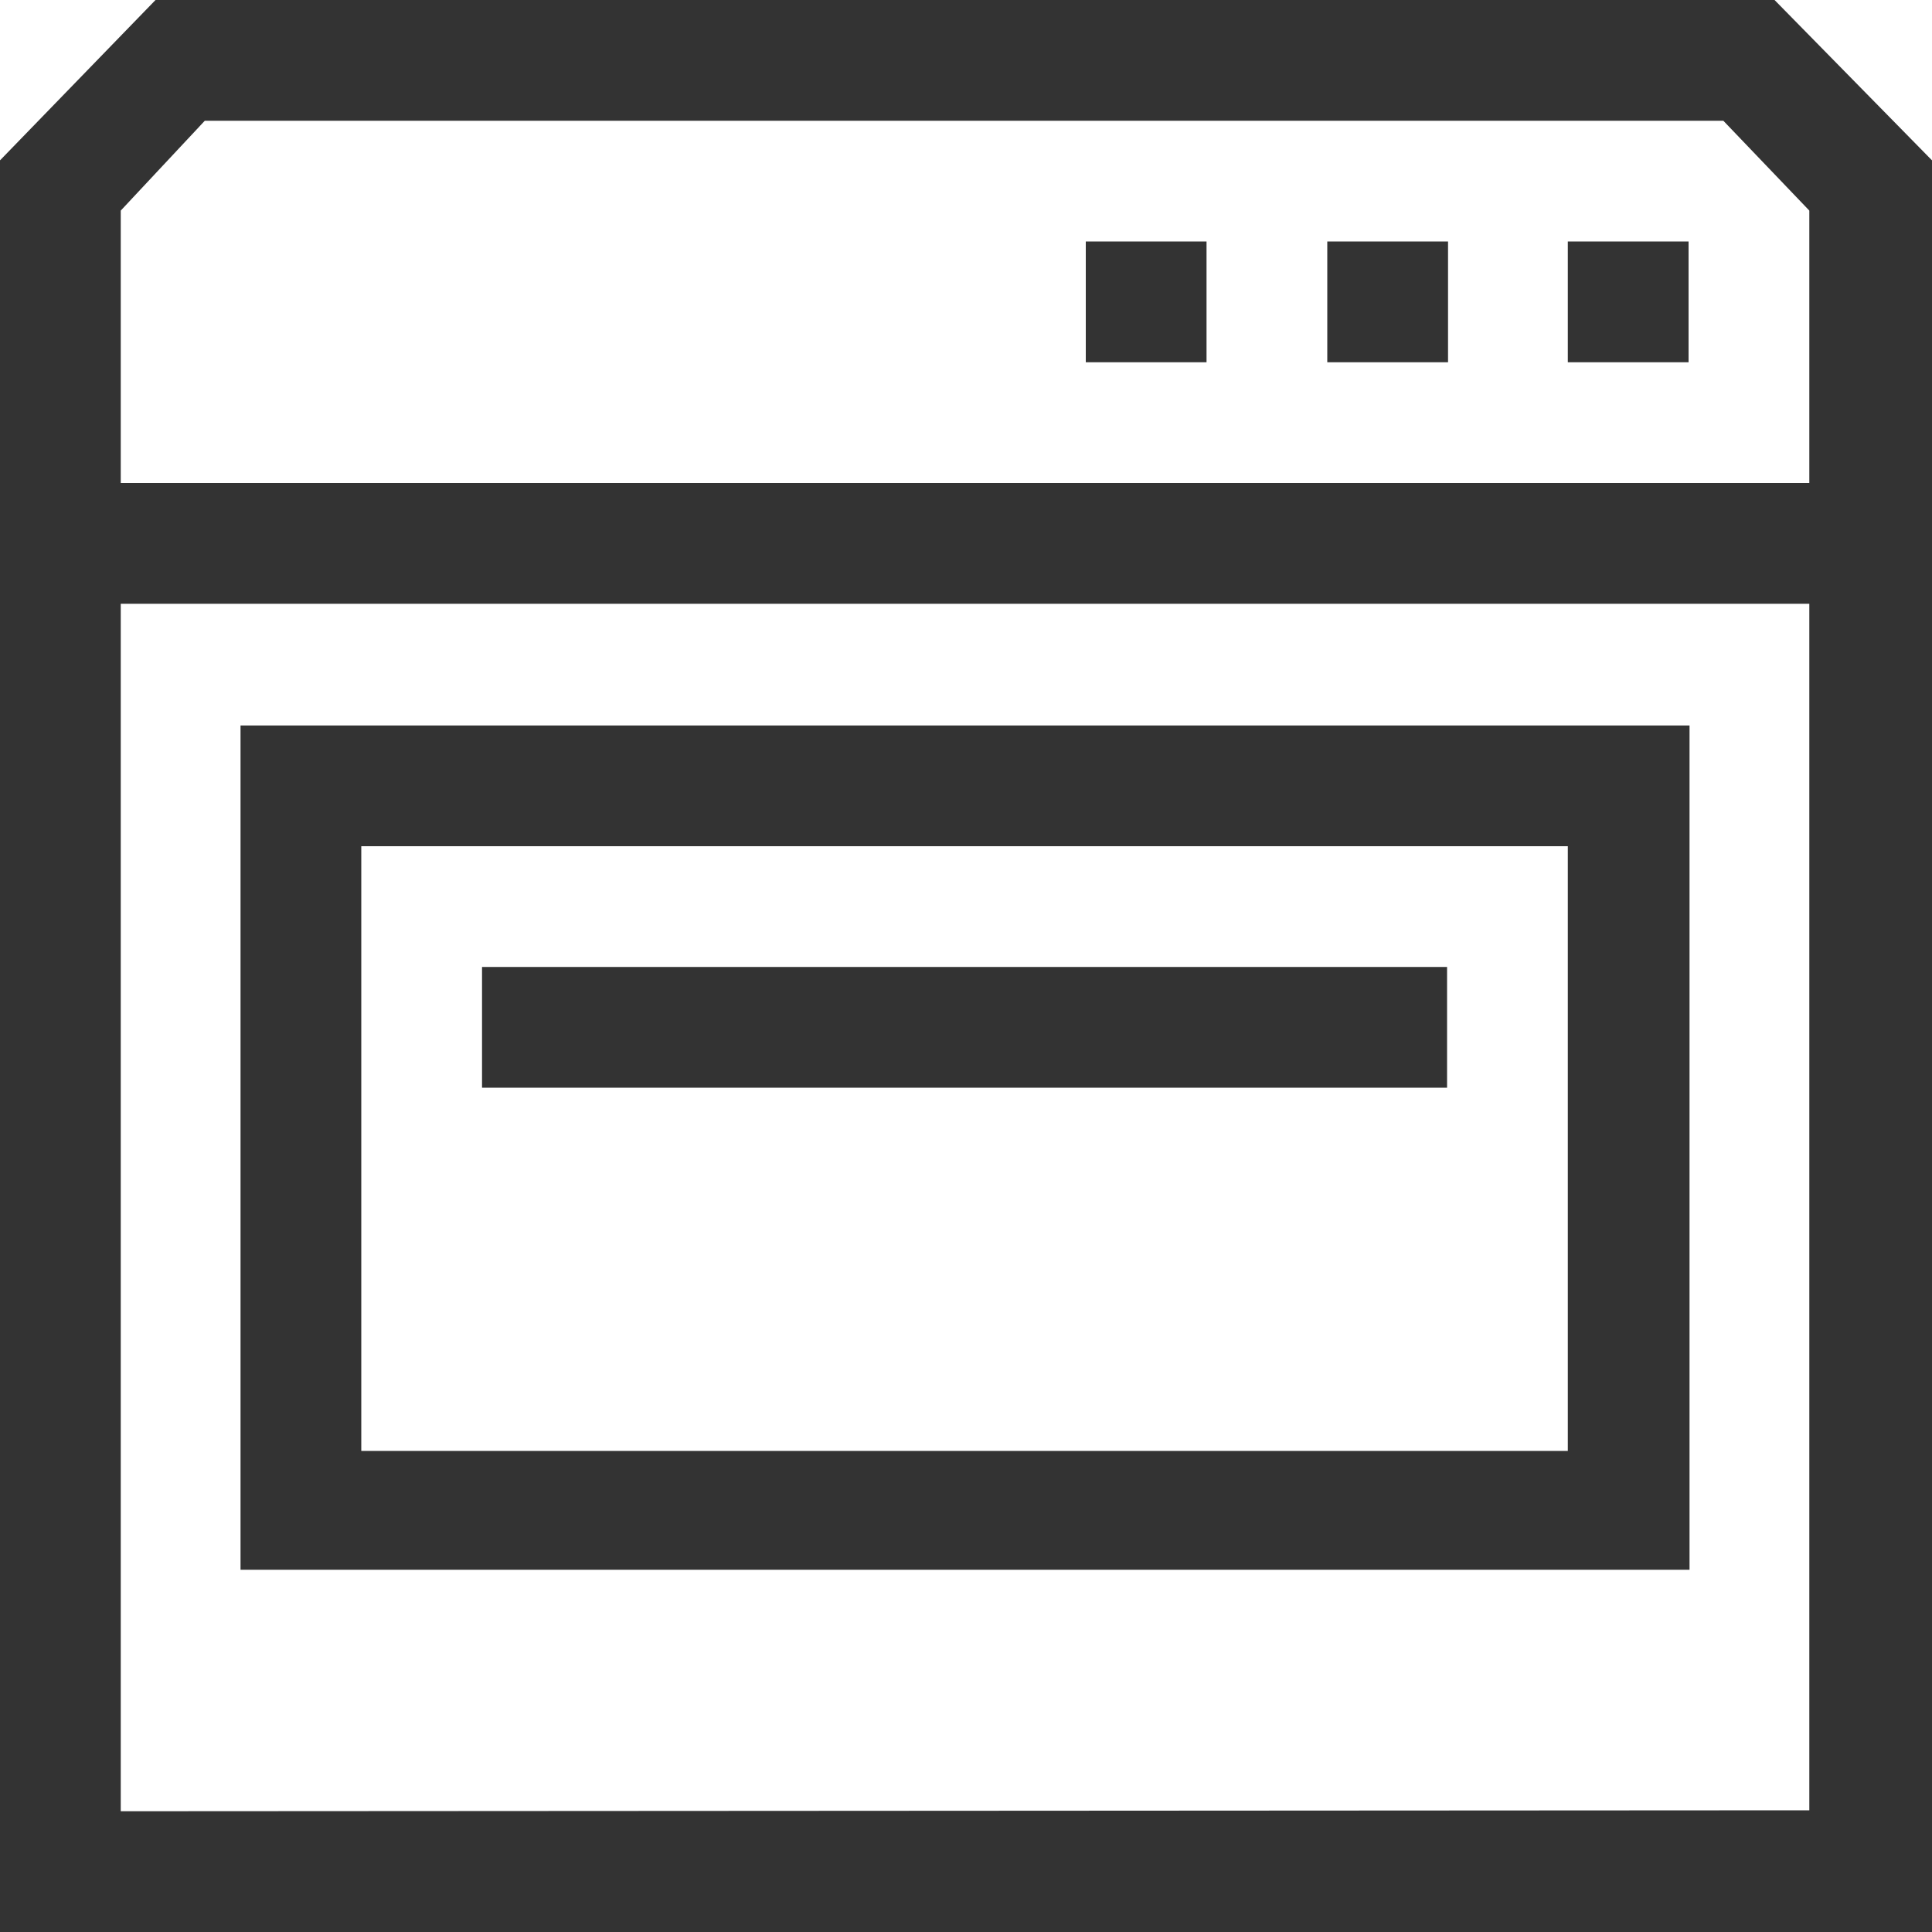 <?xml version="1.0" encoding="utf-8"?>
<!-- Generator: Adobe Illustrator 23.0.4, SVG Export Plug-In . SVG Version: 6.00 Build 0)  -->
<svg version="1.1" id="Layer_1" xmlns="http://www.w3.org/2000/svg" xmlns:xlink="http://www.w3.org/1999/xlink" x="0px" y="0px"
	 viewBox="0 0 200 200" style="enable-background:new 0 0 200 200;" xml:space="preserve">
<style type="text/css">
	.st0{fill:#333333;}
</style>
<title>cocina-sodimac-mexico</title>
<g>
	<path class="st0" d="M183.7,0H16.1L0,16.6V200h200V16.6L183.7,0z M21.2,12.5h157.2l8.9,9.3V50H12.5V21.8L21.2,12.5z M12.5,187.5
		v-125h174.8v124.9L12.5,187.5z"/>
	<path class="st0" d="M24.9,162.5h150V75.1h-150L24.9,162.5z M37.4,87.6h124.9v62.6H37.4V87.6z"/>
	<rect x="49.9" y="100.1" class="st0" width="99.9" height="12.5"/>
	<rect x="112.4" y="25" class="st0" width="12.5" height="12.5"/>
	<rect x="137.4" y="25" class="st0" width="12.5" height="12.5"/>
	<rect x="162.3" y="25" class="st0" width="12.5" height="12.5"/>
</g>
</svg>
